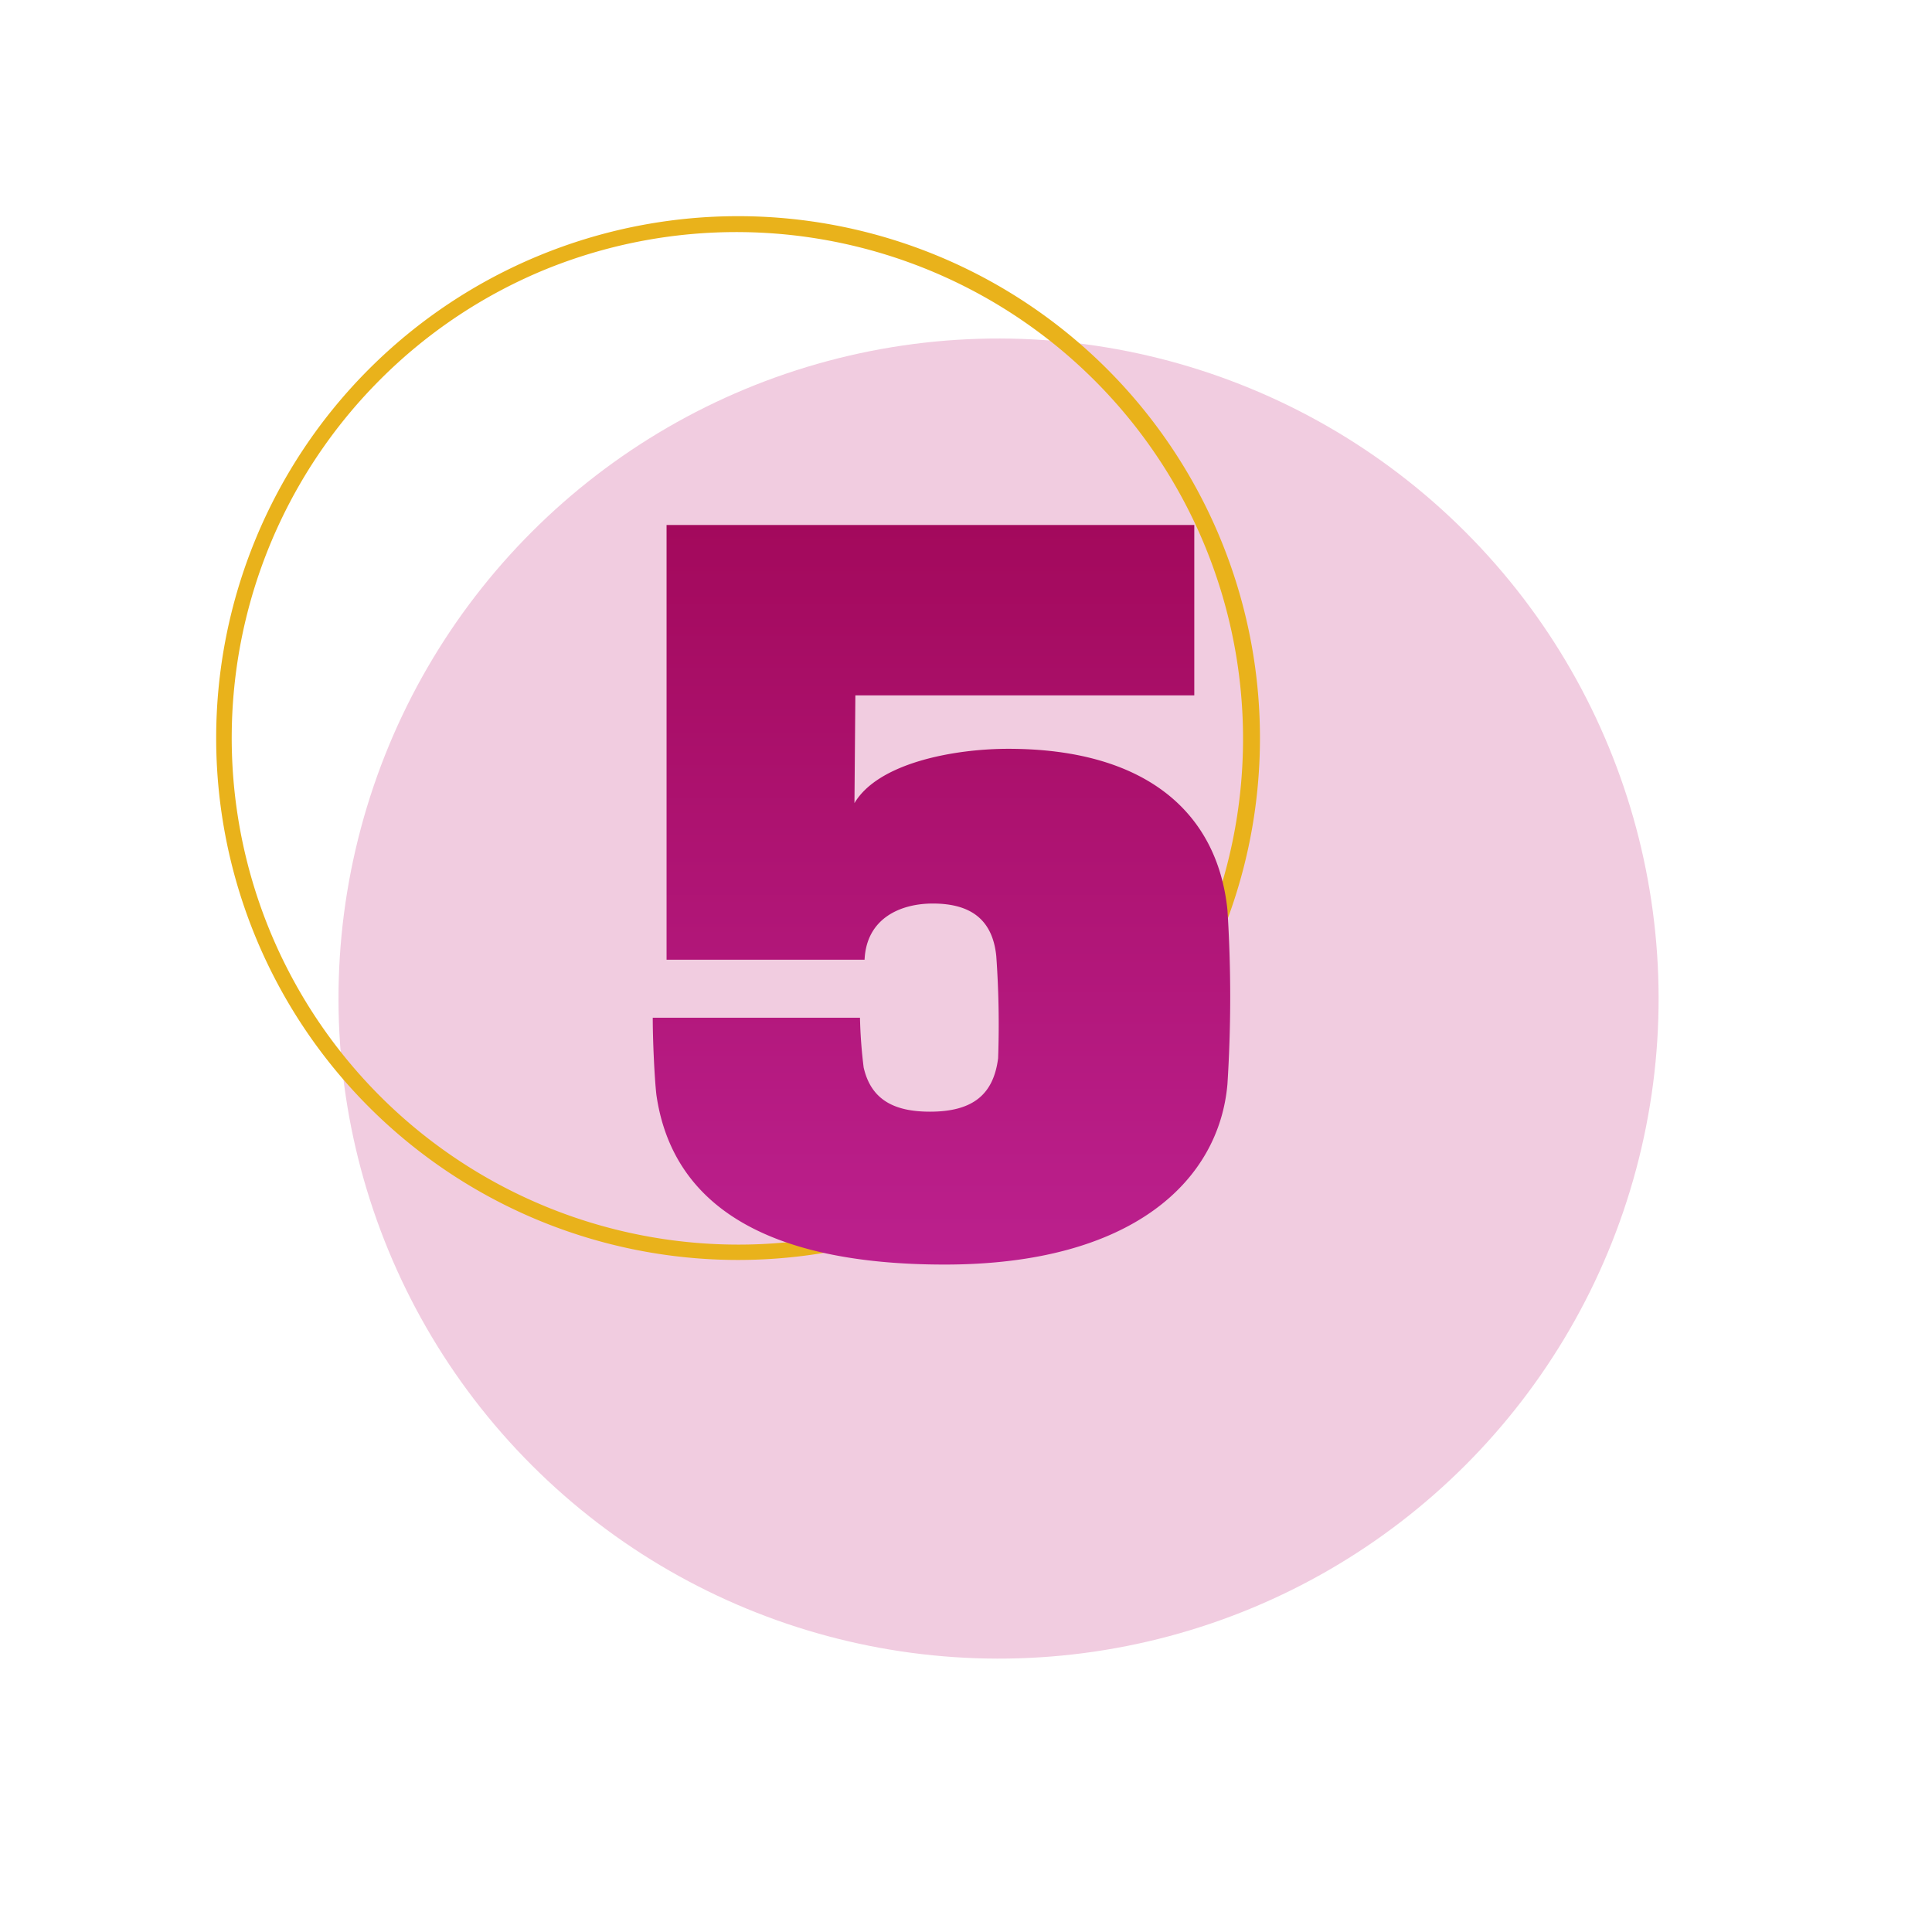 <svg xmlns="http://www.w3.org/2000/svg" xmlns:xlink="http://www.w3.org/1999/xlink" width="125.865" height="125.865" viewBox="0 0 125.865 125.865"><defs><linearGradient id="a" x1="0.5" x2="0.5" y2="1" gradientUnits="objectBoundingBox"><stop offset="0" stop-color="#a3095c"/><stop offset="1" stop-color="#bc208e"/></linearGradient></defs><g transform="translate(-155.795 -1024.797)"><circle cx="43" cy="43" r="43" transform="translate(160.037 1089.851) rotate(-45)" fill="#f1cce0"/><path d="M34,1A33.009,33.009,0,0,0,21.155,64.407,33.009,33.009,0,0,0,46.845,3.593,32.793,32.793,0,0,0,34,1m0-1A34,34,0,1,1,0,34,34,34,0,0,1,34,0Z" transform="translate(155.795 1072.88) rotate(-45)" fill="#e9b21b"/><path d="M38.76-11.1a89.253,89.253,0,0,0,0-11.34c-.66-6.42-5.4-10.5-14.28-10.5-3.48,0-8.46.9-10.02,3.54l.06-7.02H36.6v-11.1H2.22V-19.2h12.9c.12-2.7,2.34-3.66,4.44-3.66,2.52,0,3.9,1.08,4.14,3.42a62.763,62.763,0,0,1,.12,6.66c-.3,2.34-1.62,3.48-4.44,3.48-2.34,0-3.84-.78-4.32-2.88a31.745,31.745,0,0,1-.24-3.24H1.32c0,1.56.12,4.02.24,5.04C2.58-3.36,8.52.66,20.34.66,32.64.66,38.22-4.86,38.76-11.1Z" transform="translate(197 1106.52)" fill="url(#a)"/></g></svg>